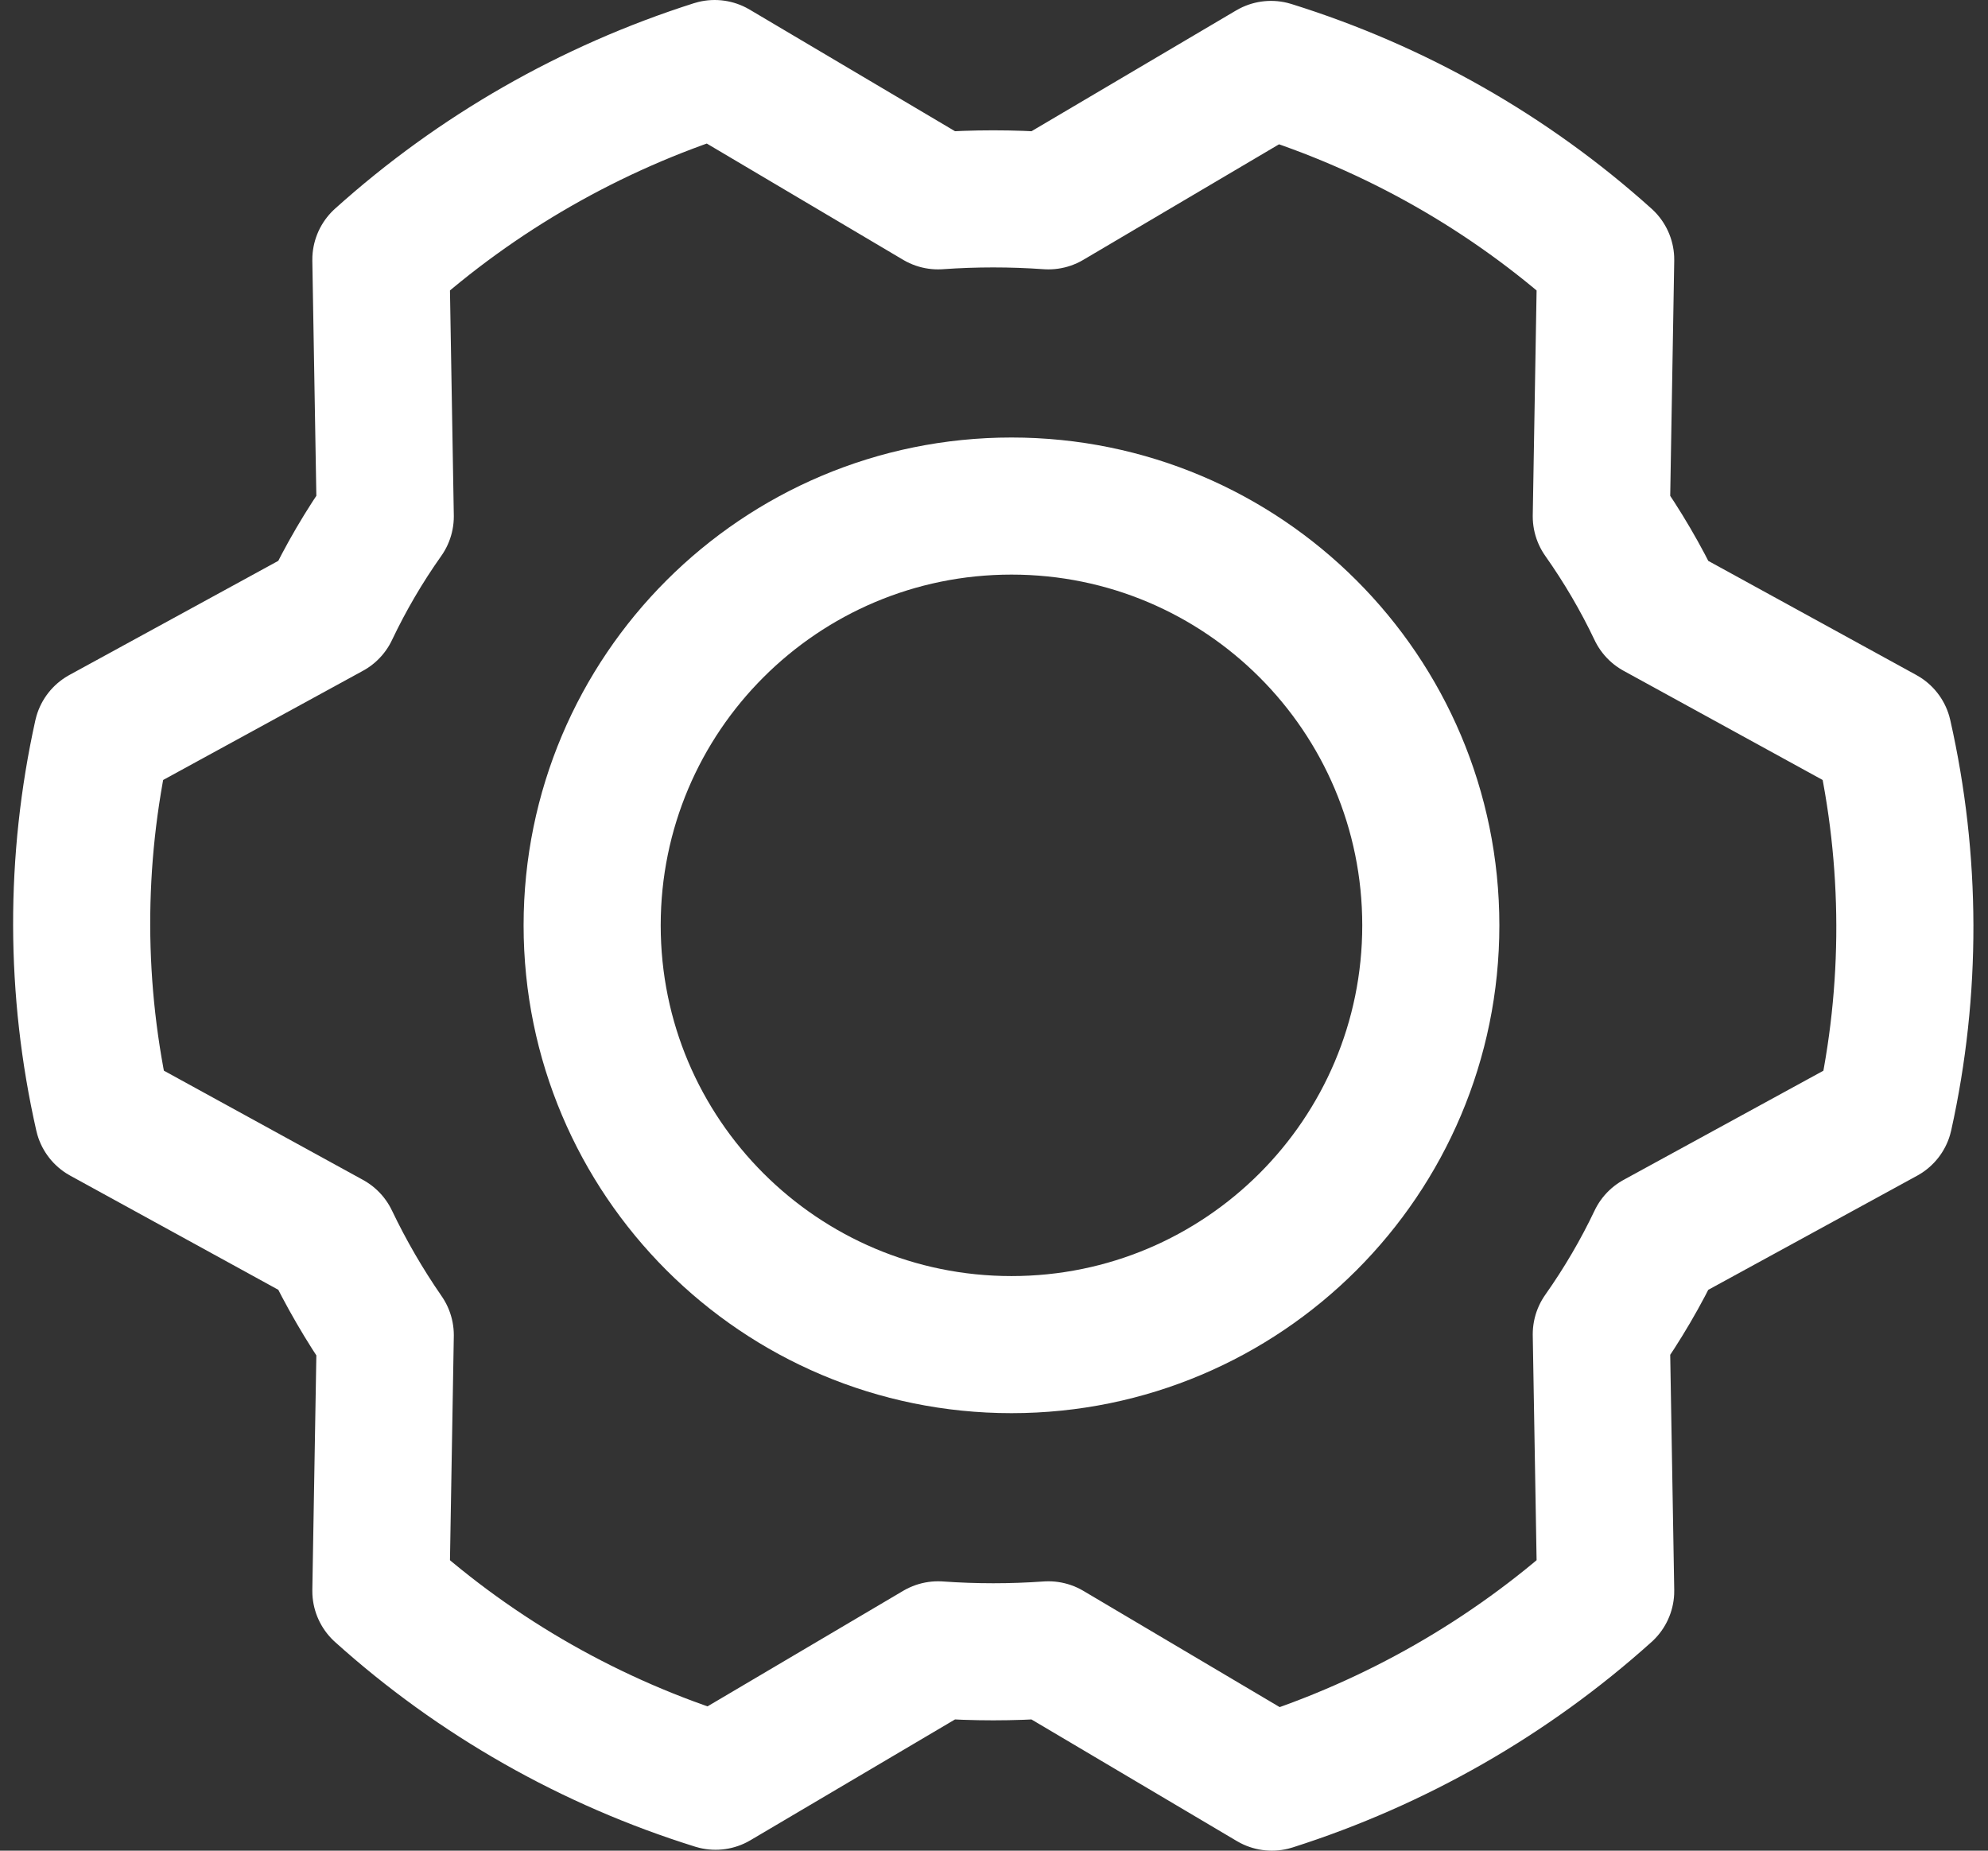 <svg width="29" height="27" viewBox="0 0 29 27" fill="none" xmlns="http://www.w3.org/2000/svg">
<rect x="0" y="0" width="29" height="27" fill="#333333" stroke="none"/>
<path d="M14.755 19.617C18.134 19.617 20.872 16.878 20.872 13.5C20.872 10.121 18.134 7.383 14.755 7.383C11.377 7.383 8.638 10.121 8.638 13.5C8.638 16.878 11.377 19.617 14.755 19.617Z" stroke="white" stroke-width="2" stroke-linecap="round" stroke-linejoin="round"/>
<path d="M23.359 7.534C23.666 7.969 23.936 8.429 24.164 8.909L27.474 10.725C27.887 12.552 27.892 14.446 27.487 16.275L24.164 18.091C23.936 18.571 23.666 19.031 23.359 19.466L23.423 23.212C22.02 24.474 20.359 25.424 18.553 26L15.294 24.07C14.758 24.108 14.22 24.108 13.684 24.07L10.438 25.987C8.626 25.422 6.96 24.476 5.556 23.212L5.62 19.479C5.315 19.038 5.046 18.574 4.815 18.091L1.505 16.275C1.091 14.448 1.087 12.554 1.492 10.725L4.815 8.909C5.043 8.429 5.312 7.969 5.62 7.534L5.556 3.788C6.959 2.526 8.619 1.575 10.425 1L13.684 2.93C14.22 2.892 14.758 2.892 15.294 2.93L18.541 1.013C20.352 1.578 22.018 2.524 23.423 3.788L23.359 7.534Z" stroke="white" stroke-width="2" stroke-linecap="round" stroke-linejoin="round"/>
</svg>
